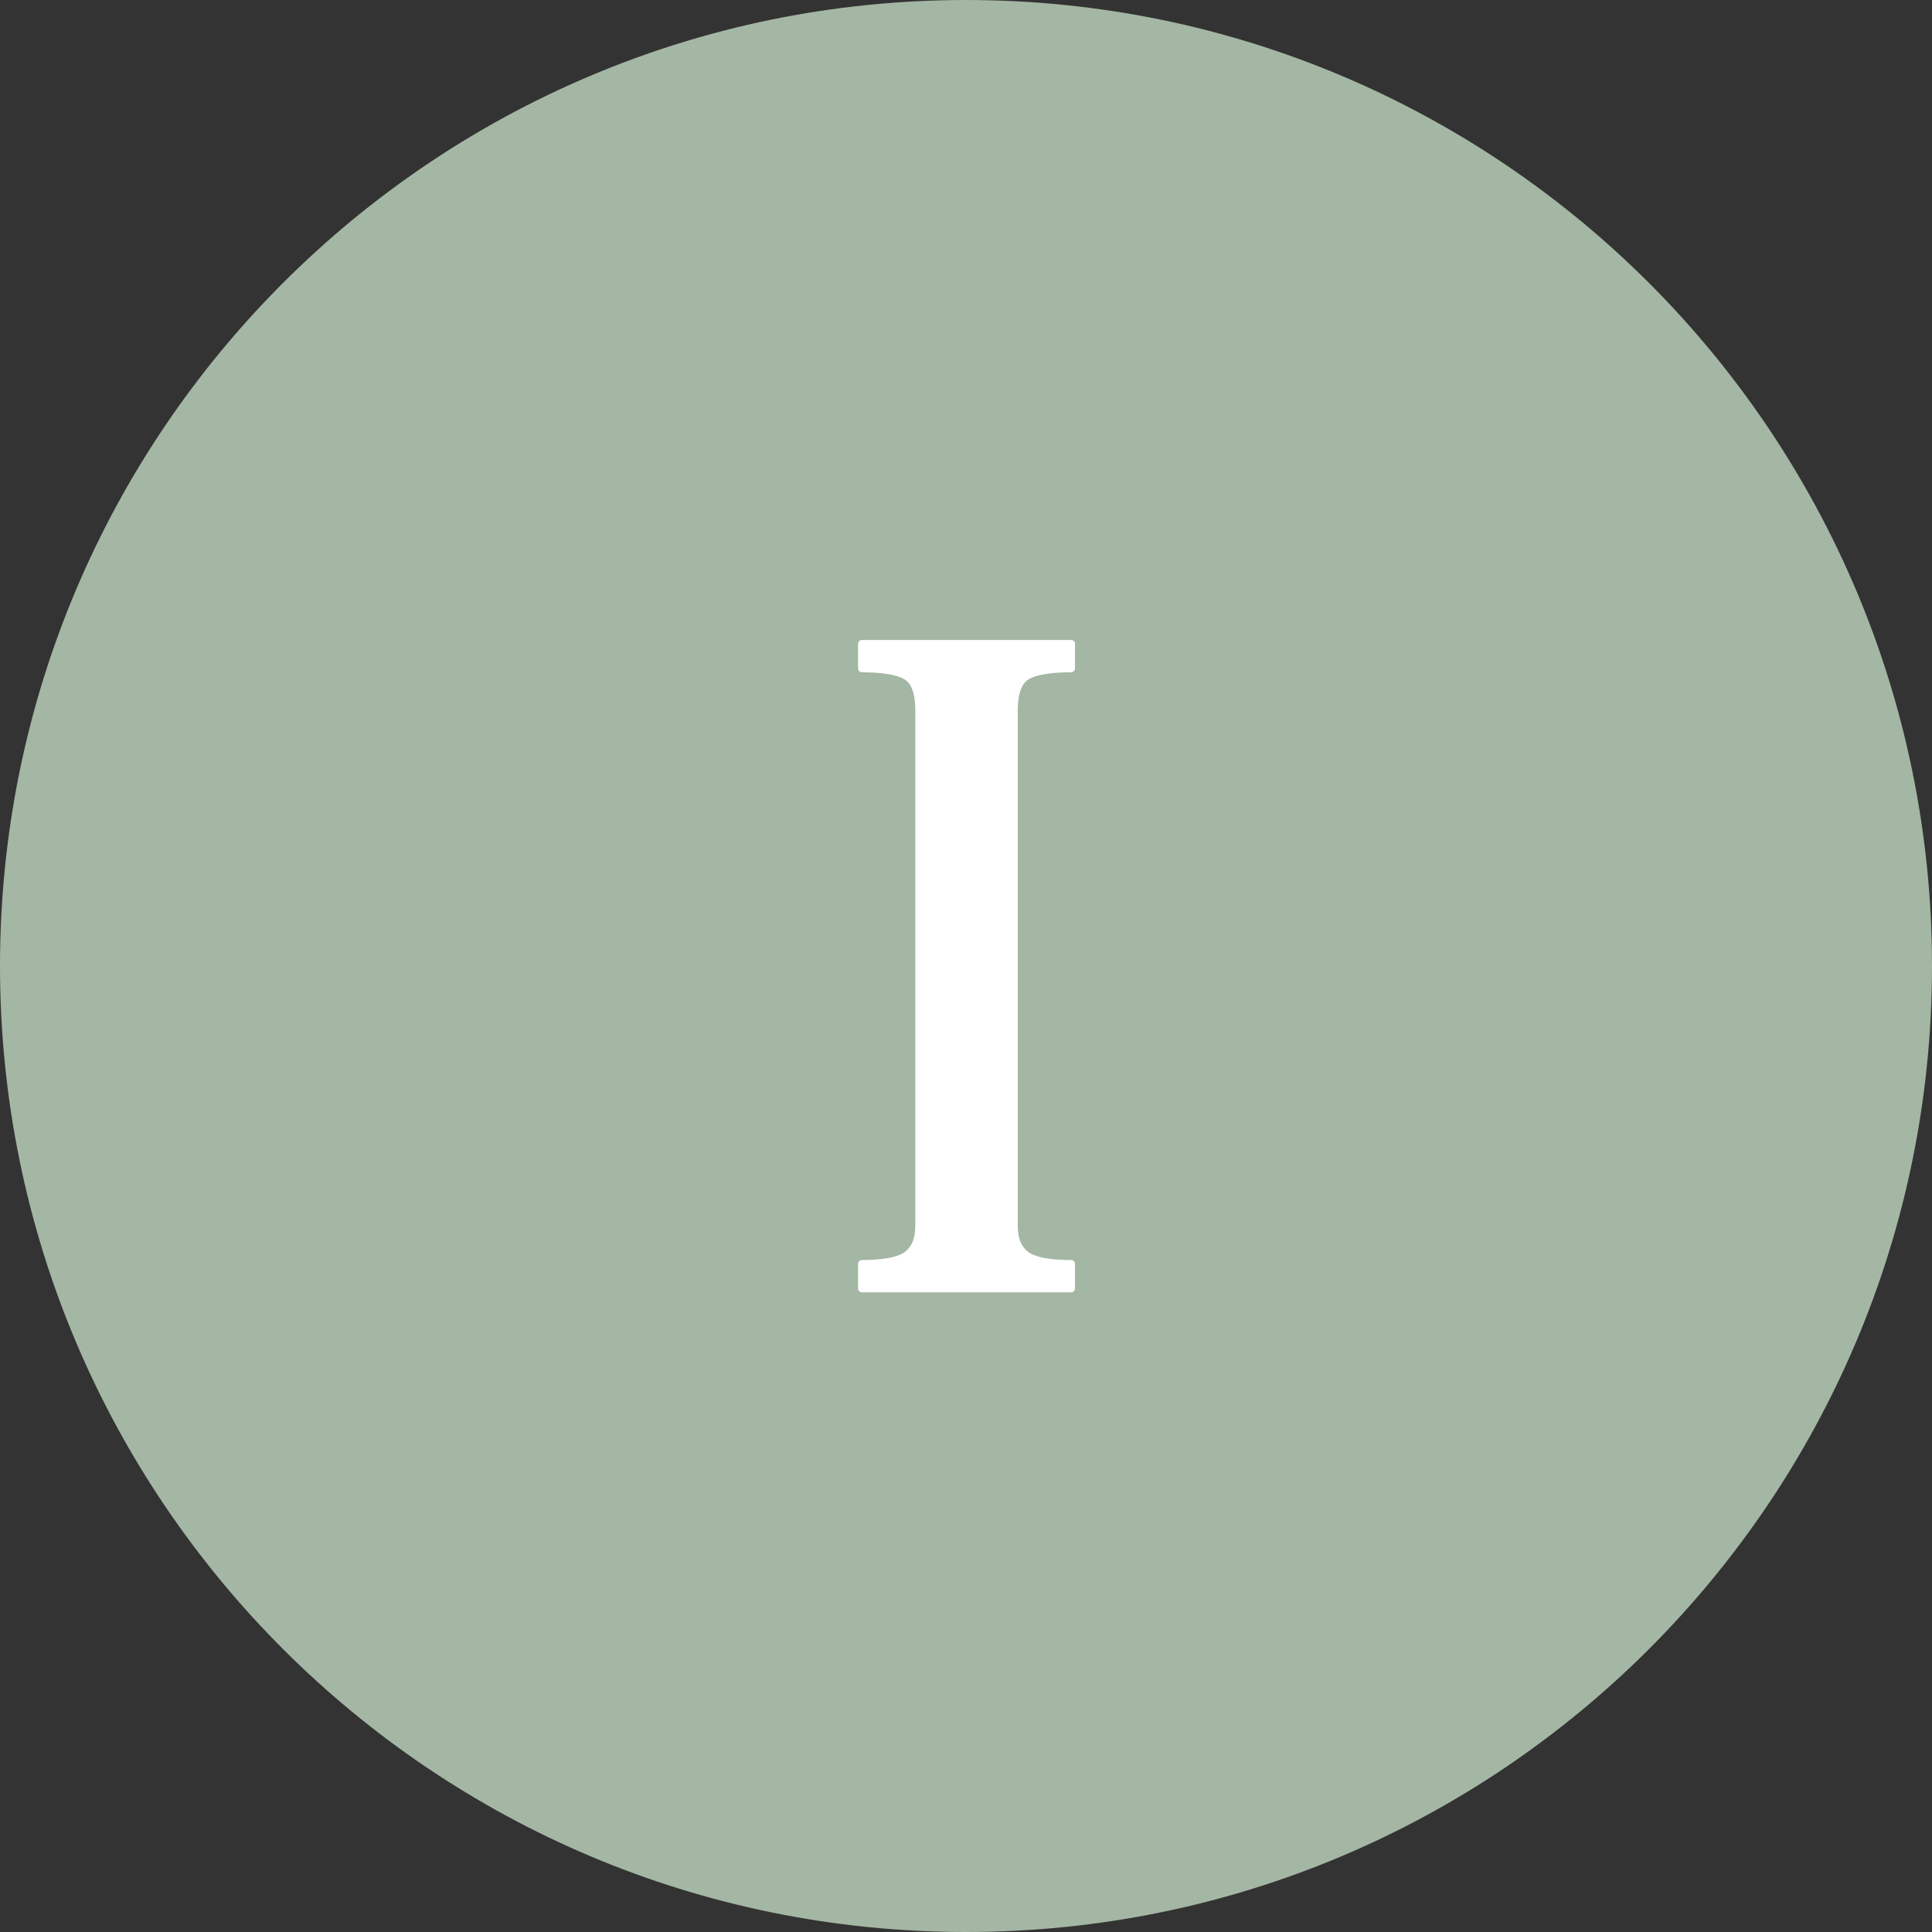 <svg xmlns="http://www.w3.org/2000/svg" xmlns:xlink="http://www.w3.org/1999/xlink" width="500" viewBox="0 0 375 375" height="500" preserveAspectRatio="xMidYMid meet"><rect x="0" y="0" width="375" height="375" fill="#333333" stroke="none"/><path fill="#a4b6a4" d="M 187.5 0 C 83.965 0 0 83.965 0 187.5 C 0 291.035 83.965 375 187.5 375 C 291.035 375 375 291.035 375 187.5 C 375 83.965 291.035 0 187.5 0 " fill-opacity="1" fill-rule="nonzero"></path><path fill="#ffffff" d="M 199.137 131.195 C 200.727 130.215 203.598 129.688 207.828 129.688 L 207.828 124.926 L 167.246 124.926 L 167.246 129.688 C 171.402 129.688 174.352 130.215 175.938 131.195 C 177.523 132.18 178.355 134.371 178.355 137.848 L 178.355 237.832 C 178.355 240.555 177.523 242.441 175.938 243.574 C 174.352 244.711 171.477 245.238 167.246 245.238 L 167.246 250 L 207.828 250 L 207.828 245.238 C 203.672 245.238 200.727 244.711 199.137 243.574 C 197.551 242.441 196.719 240.555 196.719 237.832 L 196.719 137.848 C 196.719 134.445 197.551 132.18 199.137 131.195 " fill-opacity="1" fill-rule="nonzero"></path><path stroke-linecap="round" transform="matrix(0.756, 0, 0, 0.756, -5.97, -8.162)" fill="none" stroke-linejoin="round" d="M 271.398 184.398 C 273.501 183.1 277.3 182.403 282.898 182.403 L 282.898 176.102 L 229.2 176.102 L 229.2 182.403 C 234.7 182.403 238.602 183.1 240.701 184.398 C 242.799 185.7 243.9 188.6 243.9 193.2 L 243.9 325.499 C 243.9 329.102 242.799 331.599 240.701 333.097 C 238.602 334.602 234.798 335.299 229.2 335.299 L 229.2 341.6 L 282.898 341.6 L 282.898 335.299 C 277.399 335.299 273.501 334.602 271.398 333.097 C 269.299 331.599 268.198 329.102 268.198 325.499 L 268.198 193.2 C 268.198 188.698 269.299 185.7 271.398 184.398 Z M 271.398 184.398 " stroke="#ffffff" stroke-width="2" stroke-opacity="1" stroke-miterlimit="10"></path></svg>